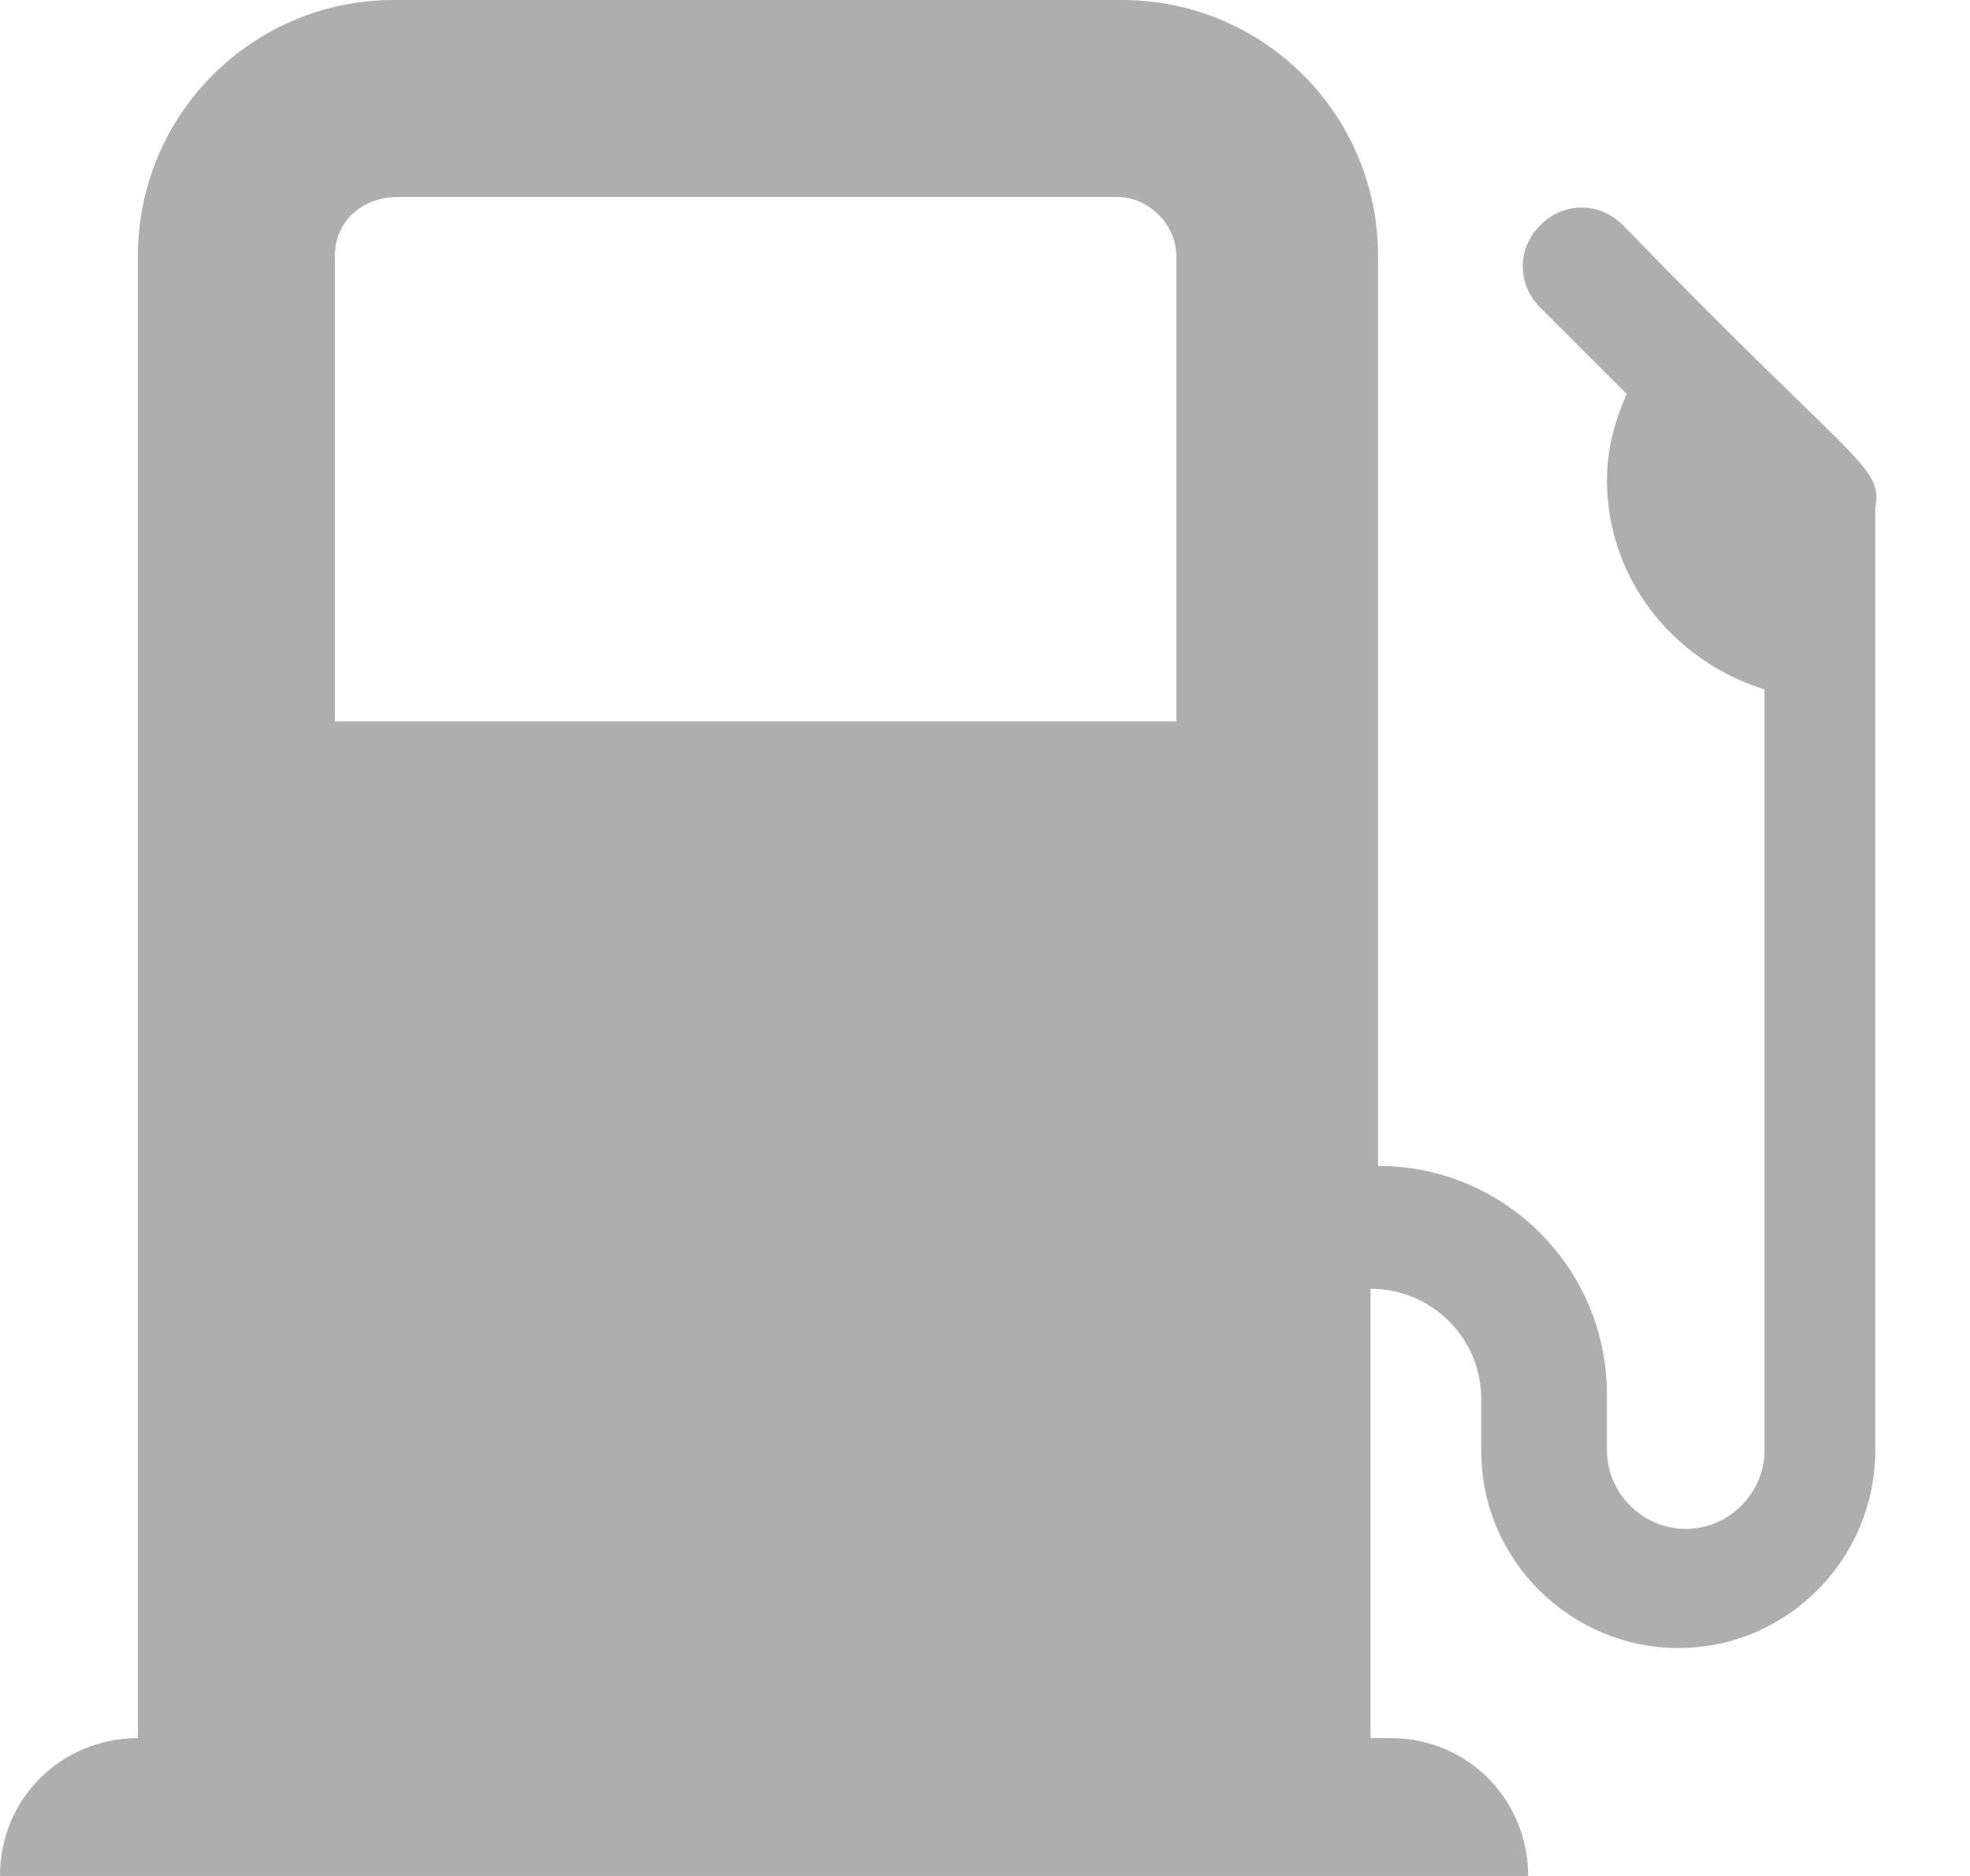 <svg width="21" height="20" viewBox="0 0 21 20" fill="none" xmlns="http://www.w3.org/2000/svg">
<path d="M3.57 2.73C3.57 2.35 3.87 2.1 4.24 2.1H11.91C12.25 2.1 12.54 2.4 12.54 2.73V7.69H3.57V2.73ZM17.3 2.4C17.05 2.15 16.67 2.15 16.42 2.4C16.17 2.65 16.17 3.03 16.42 3.28L17.34 4.2C17.21 4.5 17.13 4.79 17.13 5.12C17.13 6.17 17.84 7.05 18.81 7.35V15.46C18.81 15.92 18.43 16.3 17.97 16.3C17.51 16.3 17.13 15.92 17.13 15.46V14.87C17.13 13.52 16.04 12.43 14.69 12.43V2.73C14.69 1.22 13.47 0 11.96 0H4.2C2.69 0 1.47 1.22 1.47 2.73V18.53C0.67 18.53 0 19.16 0 20H16.29C16.29 19.2 15.66 18.53 14.82 18.53H14.61V13.74C15.24 13.74 15.79 14.24 15.79 14.92V15.47C15.79 16.65 16.76 17.57 17.89 17.57C19.07 17.57 19.99 16.6 19.99 15.47V5.42C20.07 4.96 19.82 5 17.3 2.4Z" fill="#AEAEAE"/>
</svg>
